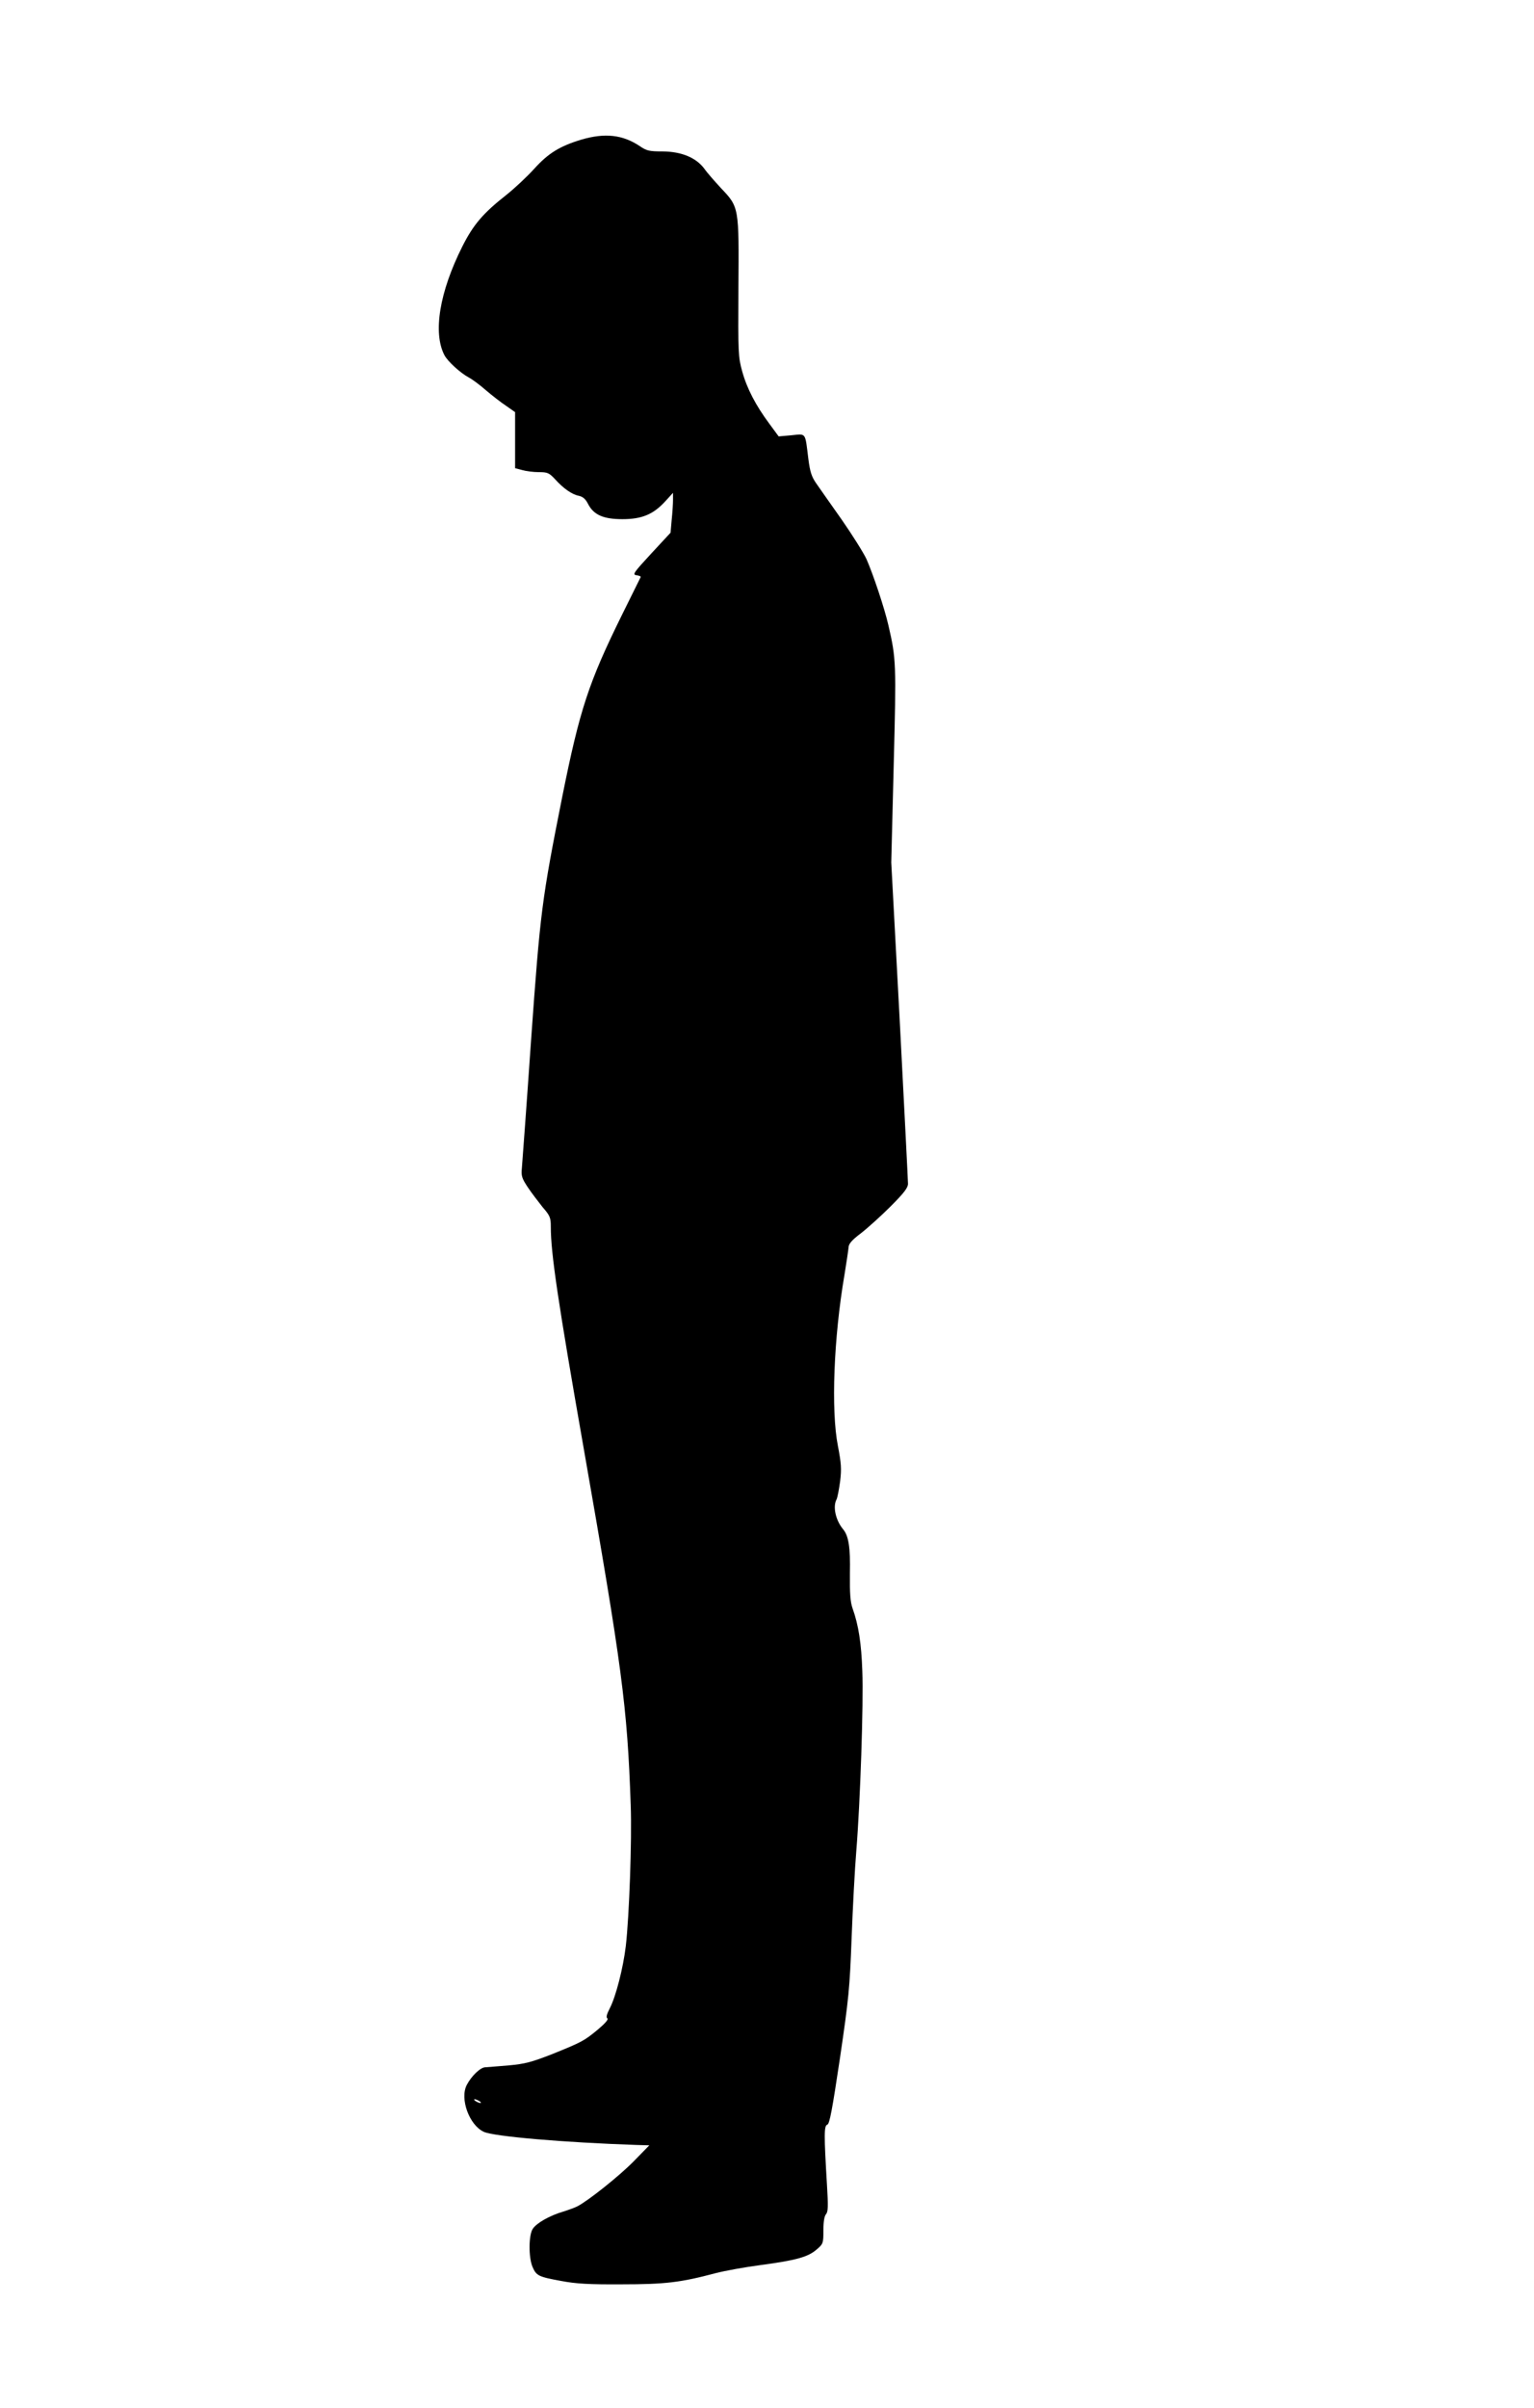 <?xml version="1.0" standalone="no"?>
<!DOCTYPE svg PUBLIC "-//W3C//DTD SVG 20010904//EN"
 "http://www.w3.org/TR/2001/REC-SVG-20010904/DTD/svg10.dtd">
<svg version="1.0" xmlns="http://www.w3.org/2000/svg"
 width="816pt" height="1280pt" viewBox="0 0 816 1280"
 preserveAspectRatio="xMidYMid meet">
<g transform="translate(0,1280) scale(0.1,-0.1)"
fill="#000000" stroke="none">
<path d="M3090 12057 c-112 -34 -174 -72 -248 -154 -36 -40 -102 -102 -147
-138 -126 -99 -177 -159 -236 -276 -121 -241 -157 -458 -95 -577 17 -33 85
-95 130 -119 16 -8 57 -38 90 -67 34 -29 83 -67 109 -84 l47 -33 0 -149 0
-149 38 -10 c20 -6 60 -11 88 -11 47 0 55 -4 86 -37 46 -51 91 -82 128 -89 21
-5 35 -17 48 -43 30 -58 81 -81 183 -81 103 0 164 25 228 95 l41 45 0 -38 c0
-20 -3 -68 -7 -105 l-6 -69 -103 -111 c-95 -103 -101 -112 -78 -115 14 -2 24
-6 22 -10 -2 -4 -47 -95 -100 -202 -177 -359 -224 -502 -317 -965 -109 -548
-117 -609 -166 -1295 -24 -349 -47 -656 -49 -681 -4 -40 0 -53 31 -100 20 -30
56 -77 79 -106 40 -46 44 -56 44 -105 0 -141 38 -397 175 -1178 204 -1164 232
-1372 250 -1895 7 -187 -8 -594 -26 -750 -14 -118 -53 -268 -84 -329 -18 -35
-22 -51 -14 -56 7 -5 -12 -27 -50 -59 -74 -61 -85 -67 -246 -132 -108 -42
-142 -51 -228 -59 -56 -5 -113 -9 -125 -10 -26 0 -74 -46 -99 -94 -38 -73 13
-213 90 -249 53 -25 427 -57 812 -70 l69 -2 -84 -86 c-77 -78 -239 -207 -298
-238 -13 -7 -47 -19 -75 -28 -72 -21 -143 -61 -163 -92 -22 -33 -23 -152 -1
-203 20 -46 31 -52 152 -74 78 -15 149 -19 320 -18 234 0 316 10 500 59 50 13
160 33 245 44 187 25 250 43 295 83 34 29 35 33 35 101 0 46 5 76 14 86 11 13
12 41 5 156 -16 267 -16 315 2 320 12 4 26 79 67 353 47 319 52 371 62 637 6
160 17 369 25 465 21 257 39 787 32 957 -5 146 -20 244 -52 333 -12 35 -15 77
-14 185 3 139 -7 200 -36 235 -40 48 -56 120 -35 159 5 10 13 53 19 96 8 67 6
95 -12 189 -37 189 -22 576 35 908 11 68 21 134 22 148 1 18 18 38 66 74 36
28 107 92 158 143 72 72 92 99 92 120 0 16 -20 406 -44 868 l-45 840 13 517
c14 544 13 565 -28 743 -21 92 -82 274 -117 353 -16 34 -75 128 -132 210 -57
81 -118 167 -135 192 -25 36 -33 61 -42 130 -18 144 -10 134 -90 126 l-68 -6
-50 68 c-72 97 -119 187 -144 278 -21 76 -22 94 -20 442 3 432 4 430 -93 532
-33 36 -74 82 -89 104 -44 58 -120 90 -221 91 -70 0 -85 3 -120 27 -92 62
-187 73 -315 35z m-540 -10427 c8 -5 11 -10 5 -10 -5 0 -17 5 -25 10 -8 5 -10
10 -5 10 6 0 17 -5 25 -10z"/>
</g>
</svg>
